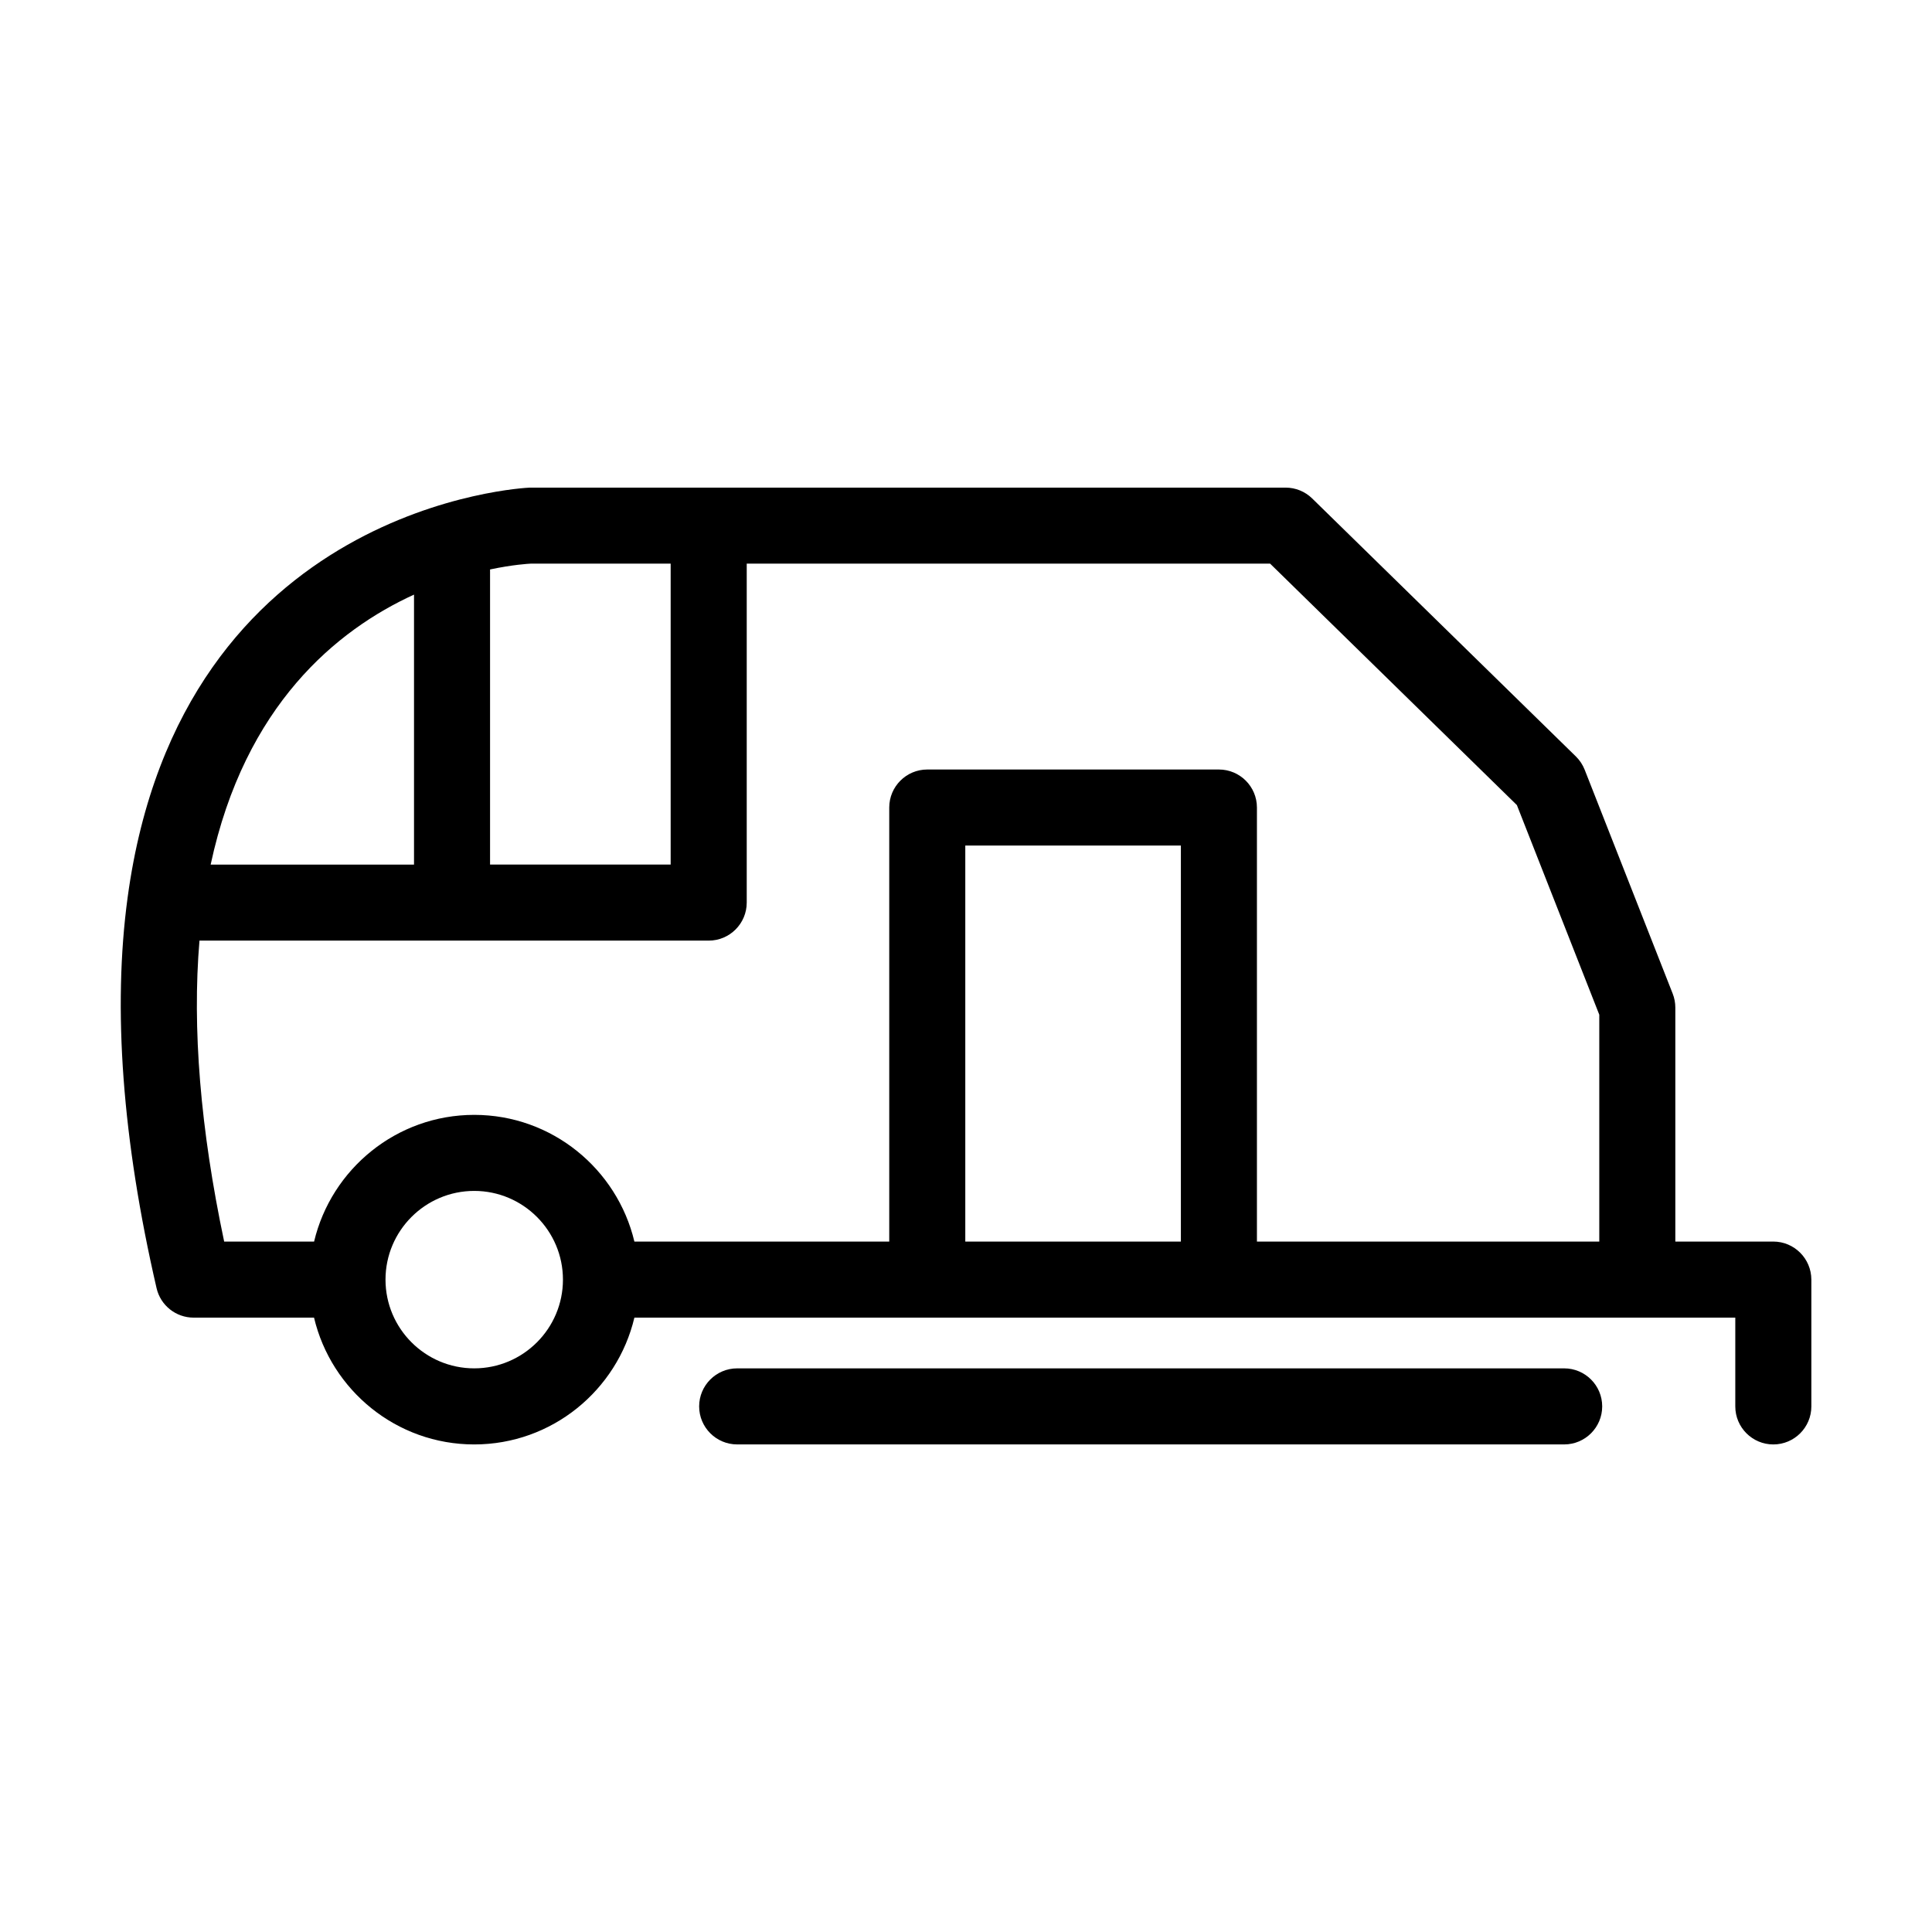 <?xml version="1.0" encoding="UTF-8"?>
<!-- Uploaded to: ICON Repo, www.svgrepo.com, Generator: ICON Repo Mixer Tools -->
<svg fill="#000000" width="800px" height="800px" version="1.1" viewBox="144 144 512 512" xmlns="http://www.w3.org/2000/svg">
 <g>
  <path d="m613.94 473.03h-25.961v-62.02c0-1.258-0.238-2.516-0.699-3.684l-23.328-59.348c-0.523-1.324-1.316-2.523-2.332-3.516l-69.879-68.367c-1.879-1.844-4.414-2.871-7.043-2.871l-152.85 0.004c-0.016 0-0.023-0.004-0.035-0.004-0.012 0-0.023 0.004-0.035 0.004h-47.418c-0.922 0.031-92.402 4.258-106.54 108.62-3.988 29.402-1.406 64.234 7.672 103.53 1.055 4.57 5.129 7.809 9.82 7.809h31.91c4.559 19.234 21.84 33.605 42.449 33.605s37.887-14.367 42.449-33.605h291.75v23.527c0 5.562 4.516 10.078 10.078 10.078s10.078-4.516 10.078-10.078v-33.605c-0.016-5.57-4.527-10.082-10.09-10.082zm-340.07-178.12c6.109-1.289 10.211-1.512 10.816-1.543h37.047v79.754h-47.863zm-20.152 6.668v71.547h-53.891c9.078-42.344 33.52-62.234 53.891-71.547zm15.957 205.05c-12.965 0-23.512-10.551-23.512-23.512 0-12.965 10.551-23.512 23.512-23.512 12.965 0 23.512 10.551 23.512 23.512 0 12.961-10.547 23.512-23.512 23.512zm187.27-33.602h-57.133v-104.95h57.133zm110.89 0h-90.734v-115.02c0-5.562-4.516-10.078-10.078-10.078h-77.285c-5.562 0-10.078 4.516-10.078 10.078v115.02h-67.539c-4.574-19.219-21.844-33.574-42.441-33.574-20.598 0-37.867 14.355-42.441 33.574h-23.832c-6.312-29.867-8.496-56.602-6.543-79.754h134.95c5.562 0 10.078-4.516 10.078-10.078v-89.828h138.7l65.395 63.984 21.84 55.559v60.117z"/>
  <path d="m558.52 506.63h-219.16c-5.562 0-10.078 4.516-10.078 10.078s4.516 10.078 10.078 10.078h219.16c5.562 0 10.078-4.516 10.078-10.078s-4.516-10.078-10.078-10.078z"/>
 </g>
</svg>